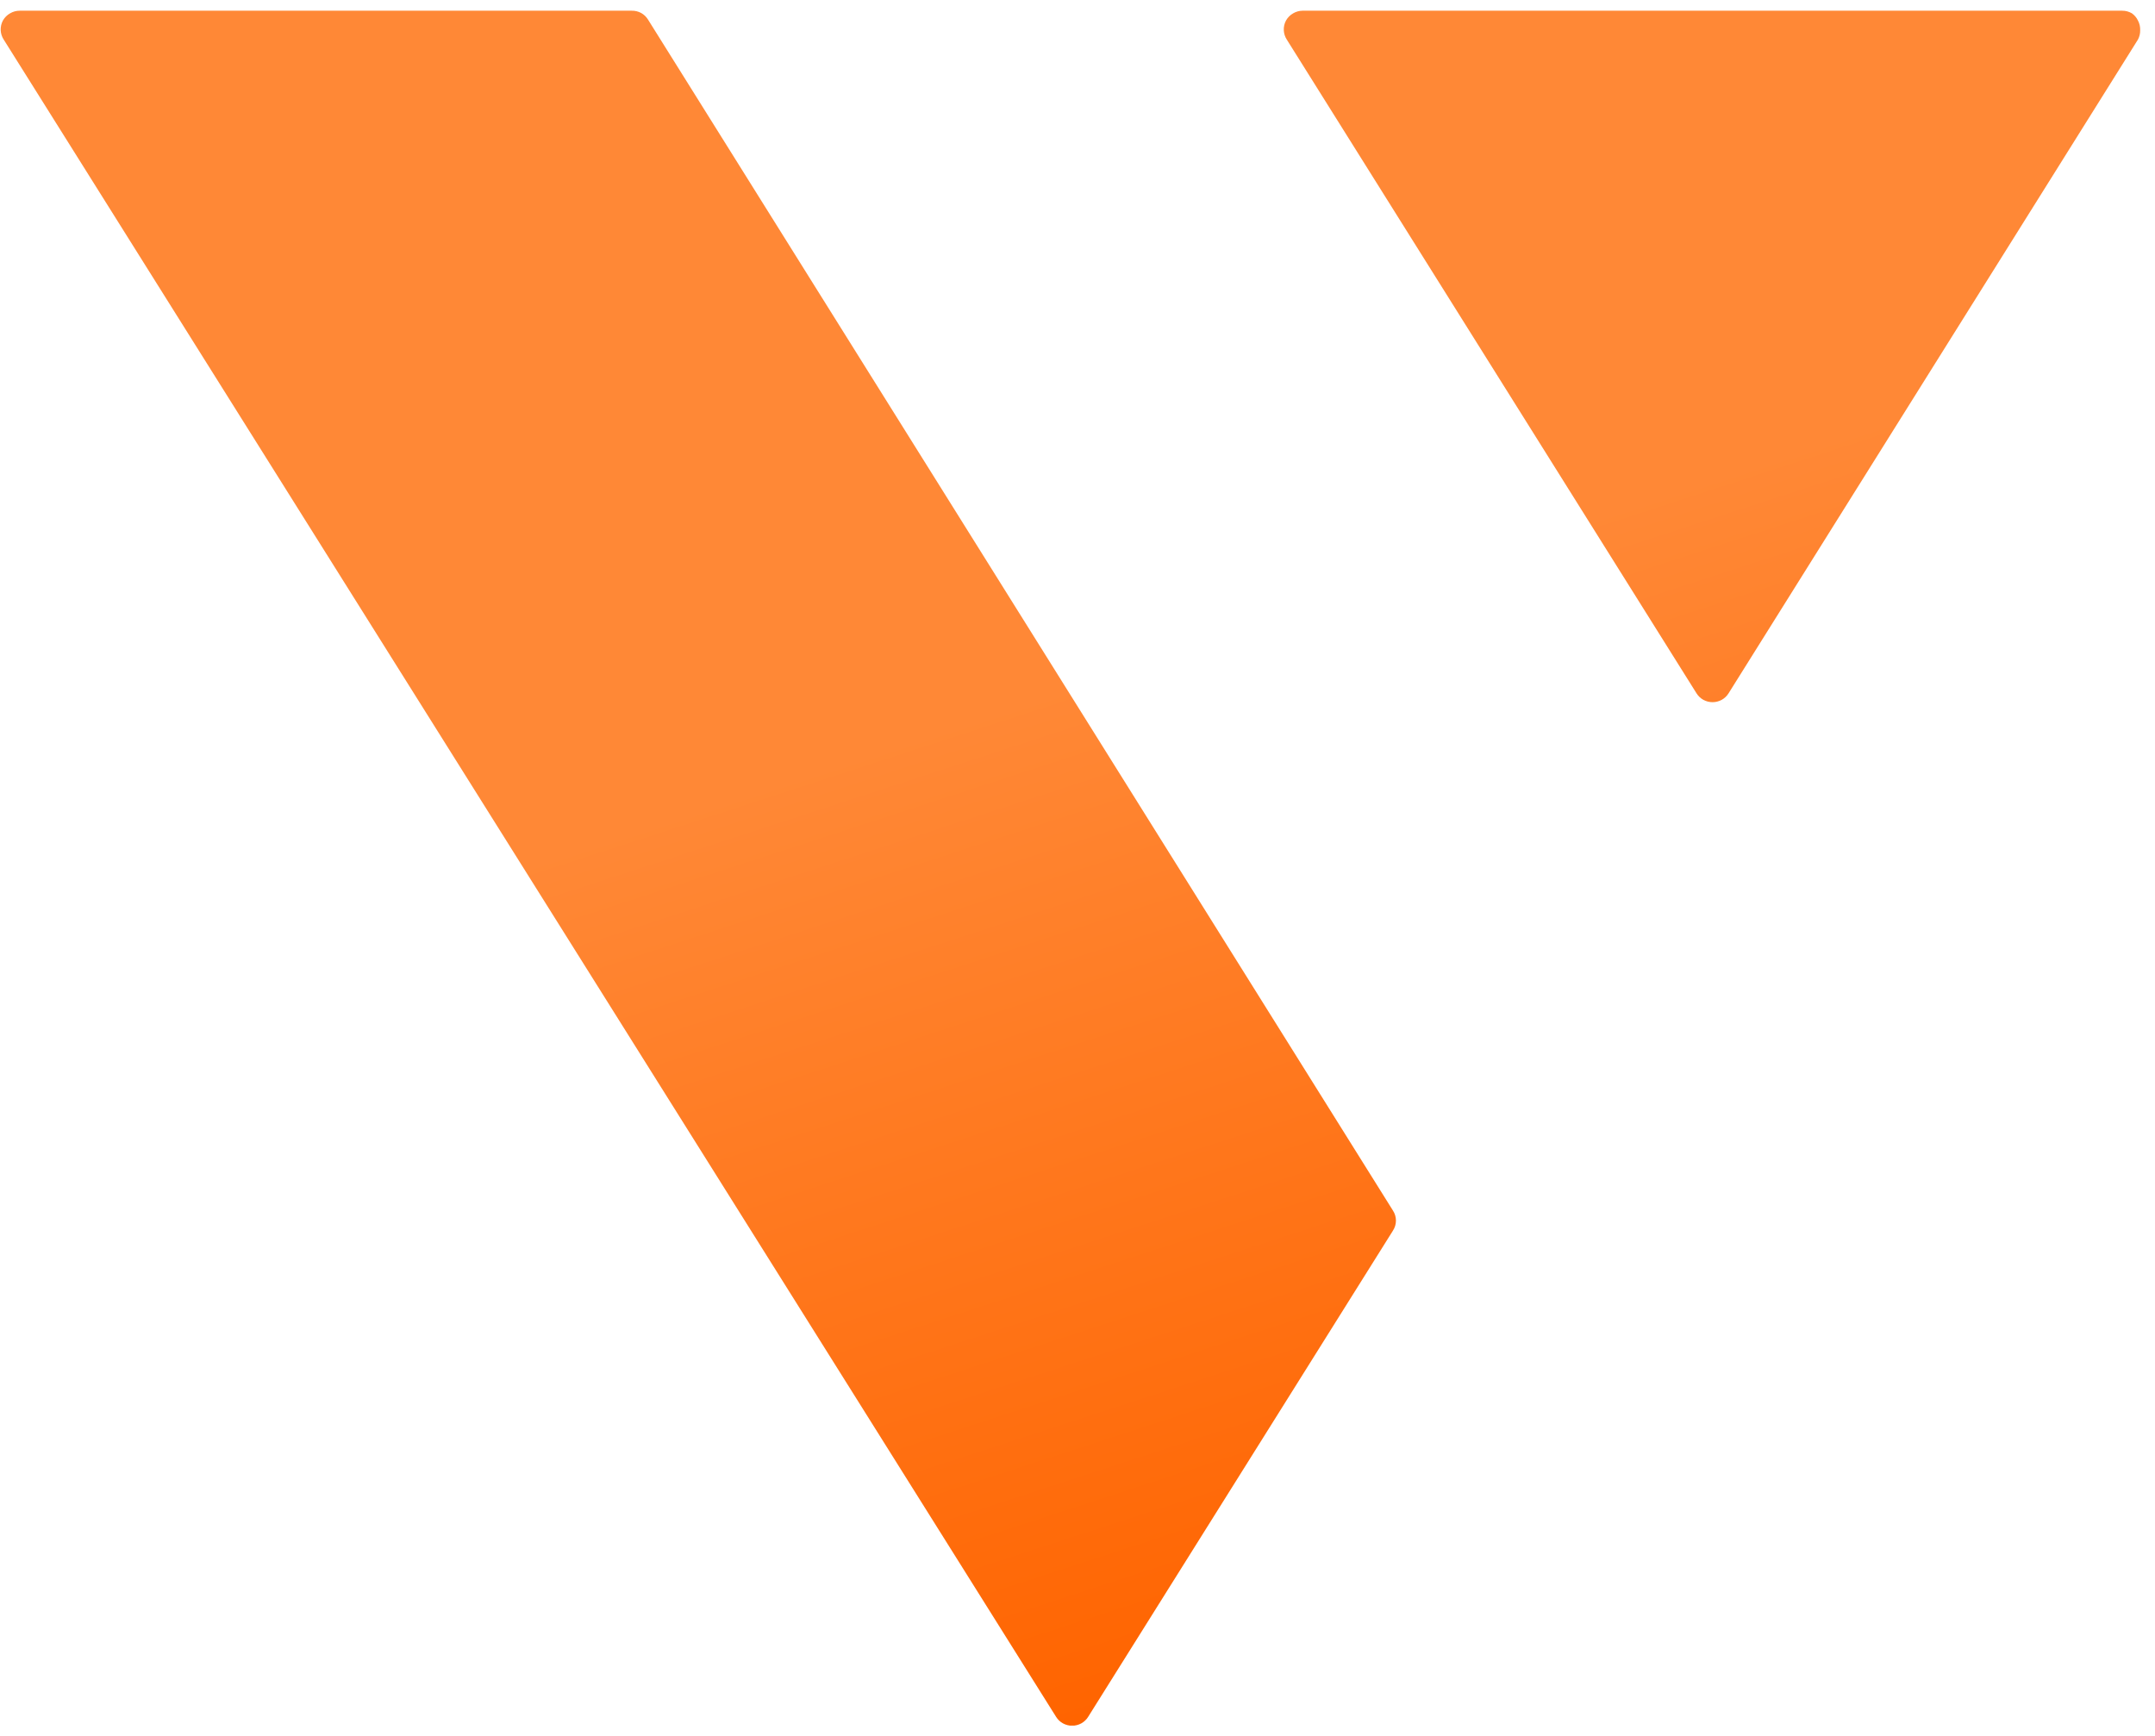 <svg width="139" height="112" viewBox="0 0 139 112" fill="none" xmlns="http://www.w3.org/2000/svg">
<g clip-path="url(#clip0_1775_1359)">
<path fill-rule="evenodd" clip-rule="evenodd" d="M1.279 0.691H40.748C40.959 0.687 41.167 0.737 41.353 0.836C41.53 0.935 41.68 1.076 41.788 1.247L89.843 78.08C89.971 78.273 90.04 78.501 90.04 78.733C90.04 78.965 89.971 79.192 89.843 79.386L70.181 110.752C70.073 110.924 69.923 111.065 69.746 111.163C69.564 111.263 69.36 111.315 69.153 111.315C68.946 111.315 68.742 111.263 68.561 111.163C68.383 111.065 68.234 110.924 68.125 110.752L0.239 2.553C0.121 2.373 0.055 2.164 0.045 1.949C0.036 1.73 0.086 1.513 0.19 1.32C0.299 1.128 0.457 0.969 0.65 0.86C0.84 0.748 1.057 0.689 1.279 0.691ZM84.015 0.691H136.883C137.104 0.689 137.322 0.748 137.512 0.86C137.677 0.979 137.81 1.137 137.899 1.32C138.002 1.513 138.052 1.73 138.044 1.949C138.049 2.159 137.999 2.368 137.899 2.553L111.489 44.73C111.381 44.901 111.231 45.043 111.054 45.141C110.872 45.241 110.668 45.293 110.461 45.293C110.254 45.293 110.05 45.241 109.868 45.141C109.691 45.043 109.541 44.901 109.433 44.73L82.999 2.553C82.882 2.373 82.815 2.164 82.806 1.949C82.796 1.73 82.846 1.513 82.951 1.32C83.059 1.128 83.218 0.969 83.41 0.86C83.593 0.752 83.802 0.693 84.015 0.691Z" fill="url(#paint0_linear_1775_1359)"/>
</g>
<defs>
<linearGradient id="paint0_linear_1775_1359" x1="35.314" y1="7.905" x2="69.044" y2="111.315" gradientUnits="userSpaceOnUse">
<stop offset="0.413" stop-color="#FF8836"/>
<stop offset="1" stop-color="#FF6400"/>
</linearGradient>
<clipPath id="clip0_1775_1359">
<rect width="138.071" height="110.617" fill="white" transform="translate(0.045 0.691)"/>
</clipPath>
</defs>
</svg>
